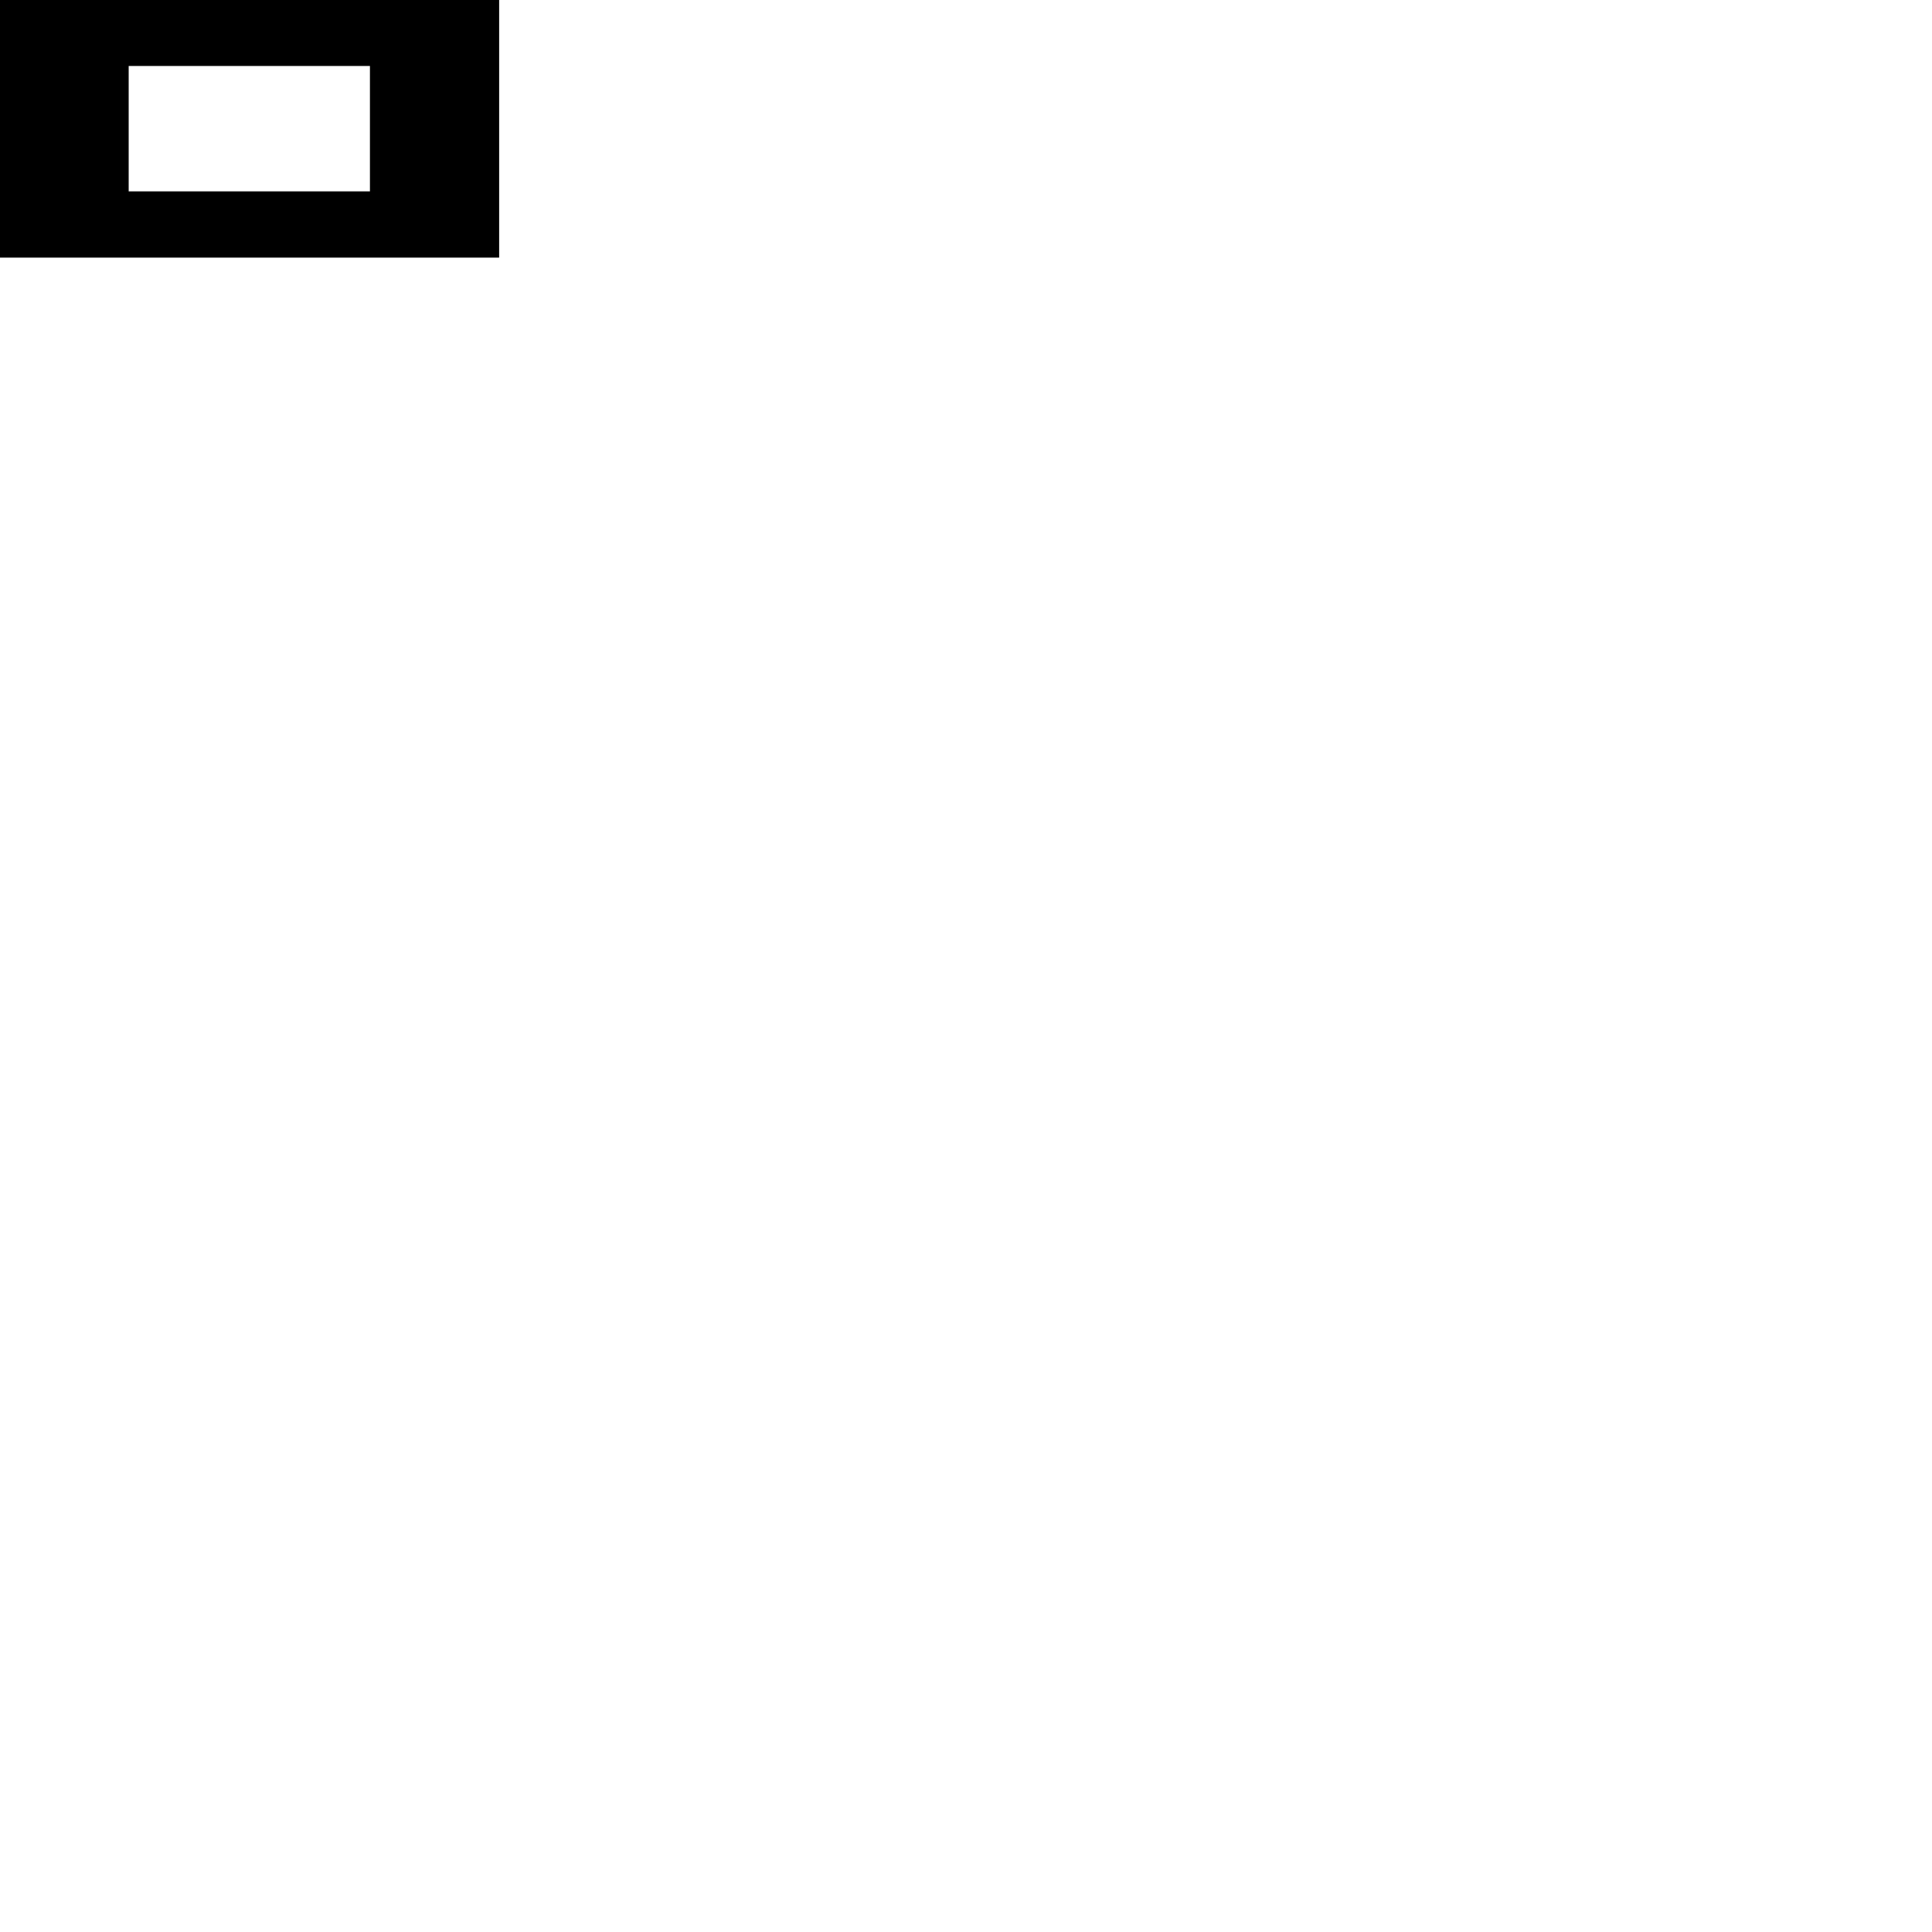 <?xml version="1.0" encoding="UTF-8" standalone="yes"?>
<svg version="1.0" xmlns="http://www.w3.org/2000/svg" width="7087px" height="7087px" viewBox="0 0 7087 7087" preserveAspectRatio="xMidYMid meet">
  <g transform="translate(0,7087) scale(0.1,-0.1)" fill="#000000" stroke="none">
    <path d="M0 66145 l0 -4725 9155 0 9155 0 0 4725 0 4725 -9155 0 -9155 0 0
-4725z m13570 5 l0 -2300 -4425 0 -4425 0 0 2300 0 2300 4425 0 4425 0 0
-2300z"/>
  </g>
</svg>